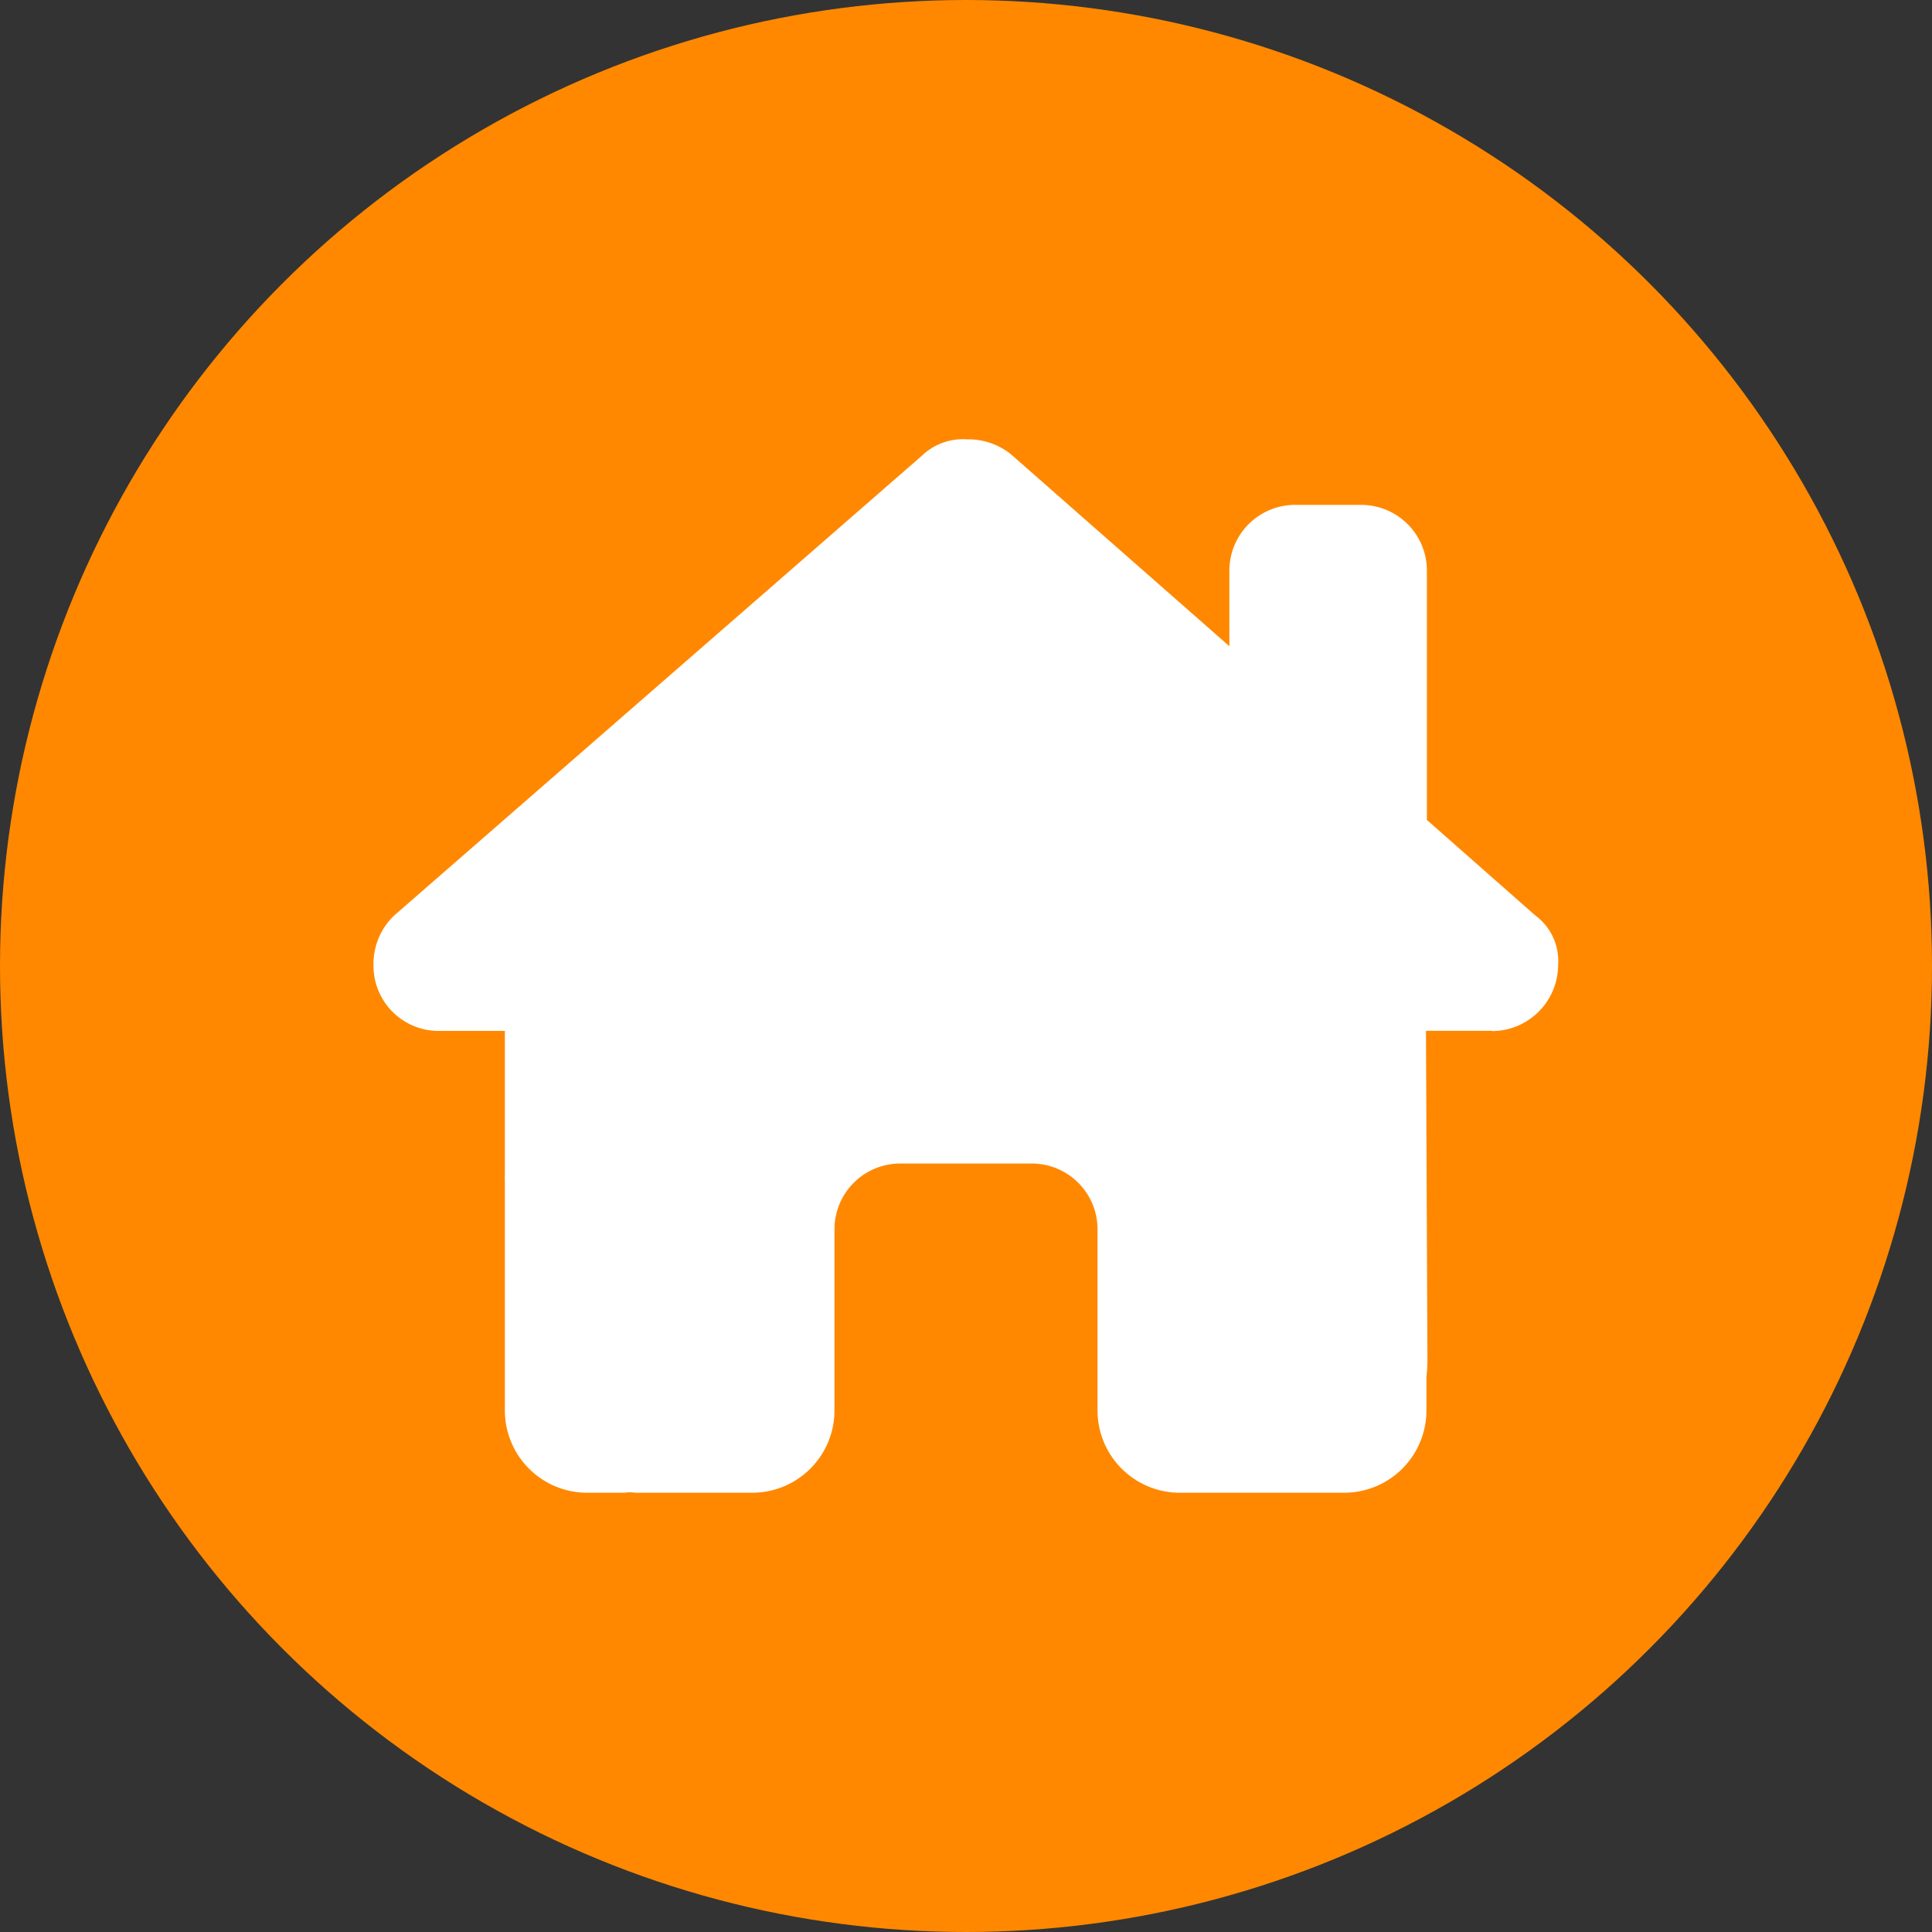 <svg xmlns="http://www.w3.org/2000/svg" width="25" height="25" viewBox="0 0 25 25">
  <rect x="0" y="0" width="25" height="25" fill="#333333" stroke="none"/>
  <g id="home" transform="translate(-371 -13359)">
    <circle id="楕円形_73" data-name="楕円形 73" cx="12.5" cy="12.5" r="12.5" transform="translate(371 13359)" fill="#f80"/>
    <path id="house-chimney-solid" d="M14.477,7.657a.858.858,0,0,0,.852-.855.729.729,0,0,0-.293-.639L13.631,4.925V1.7a.851.851,0,0,0-.852-.852h-.852a.851.851,0,0,0-.852.852v.977L8.24.186A.884.884,0,0,0,7.681,0a.768.768,0,0,0-.586.213L.266,6.163A.865.865,0,0,0,0,6.8a.843.843,0,0,0,.852.855H1.7V9.512a.673.673,0,0,0,0,.075v2.979a1.065,1.065,0,0,0,1.065,1.065h.426c.032,0,.064,0,.1-.005s.08.005.12.005H4.9a1.065,1.065,0,0,0,1.065-1.065V10.223a.851.851,0,0,1,.852-.852h1.7a.851.851,0,0,1,.852.852v2.343a1.065,1.065,0,0,0,1.065,1.065h1.5c.037,0,.075,0,.112,0s.059,0,.088,0h.426a1.065,1.065,0,0,0,1.065-1.065v-.431a1.876,1.876,0,0,0,.013-.216l-.019-4.265h.852Z" transform="translate(375.833 13364.685)" fill="#fff"/>
  </g>
</svg>
